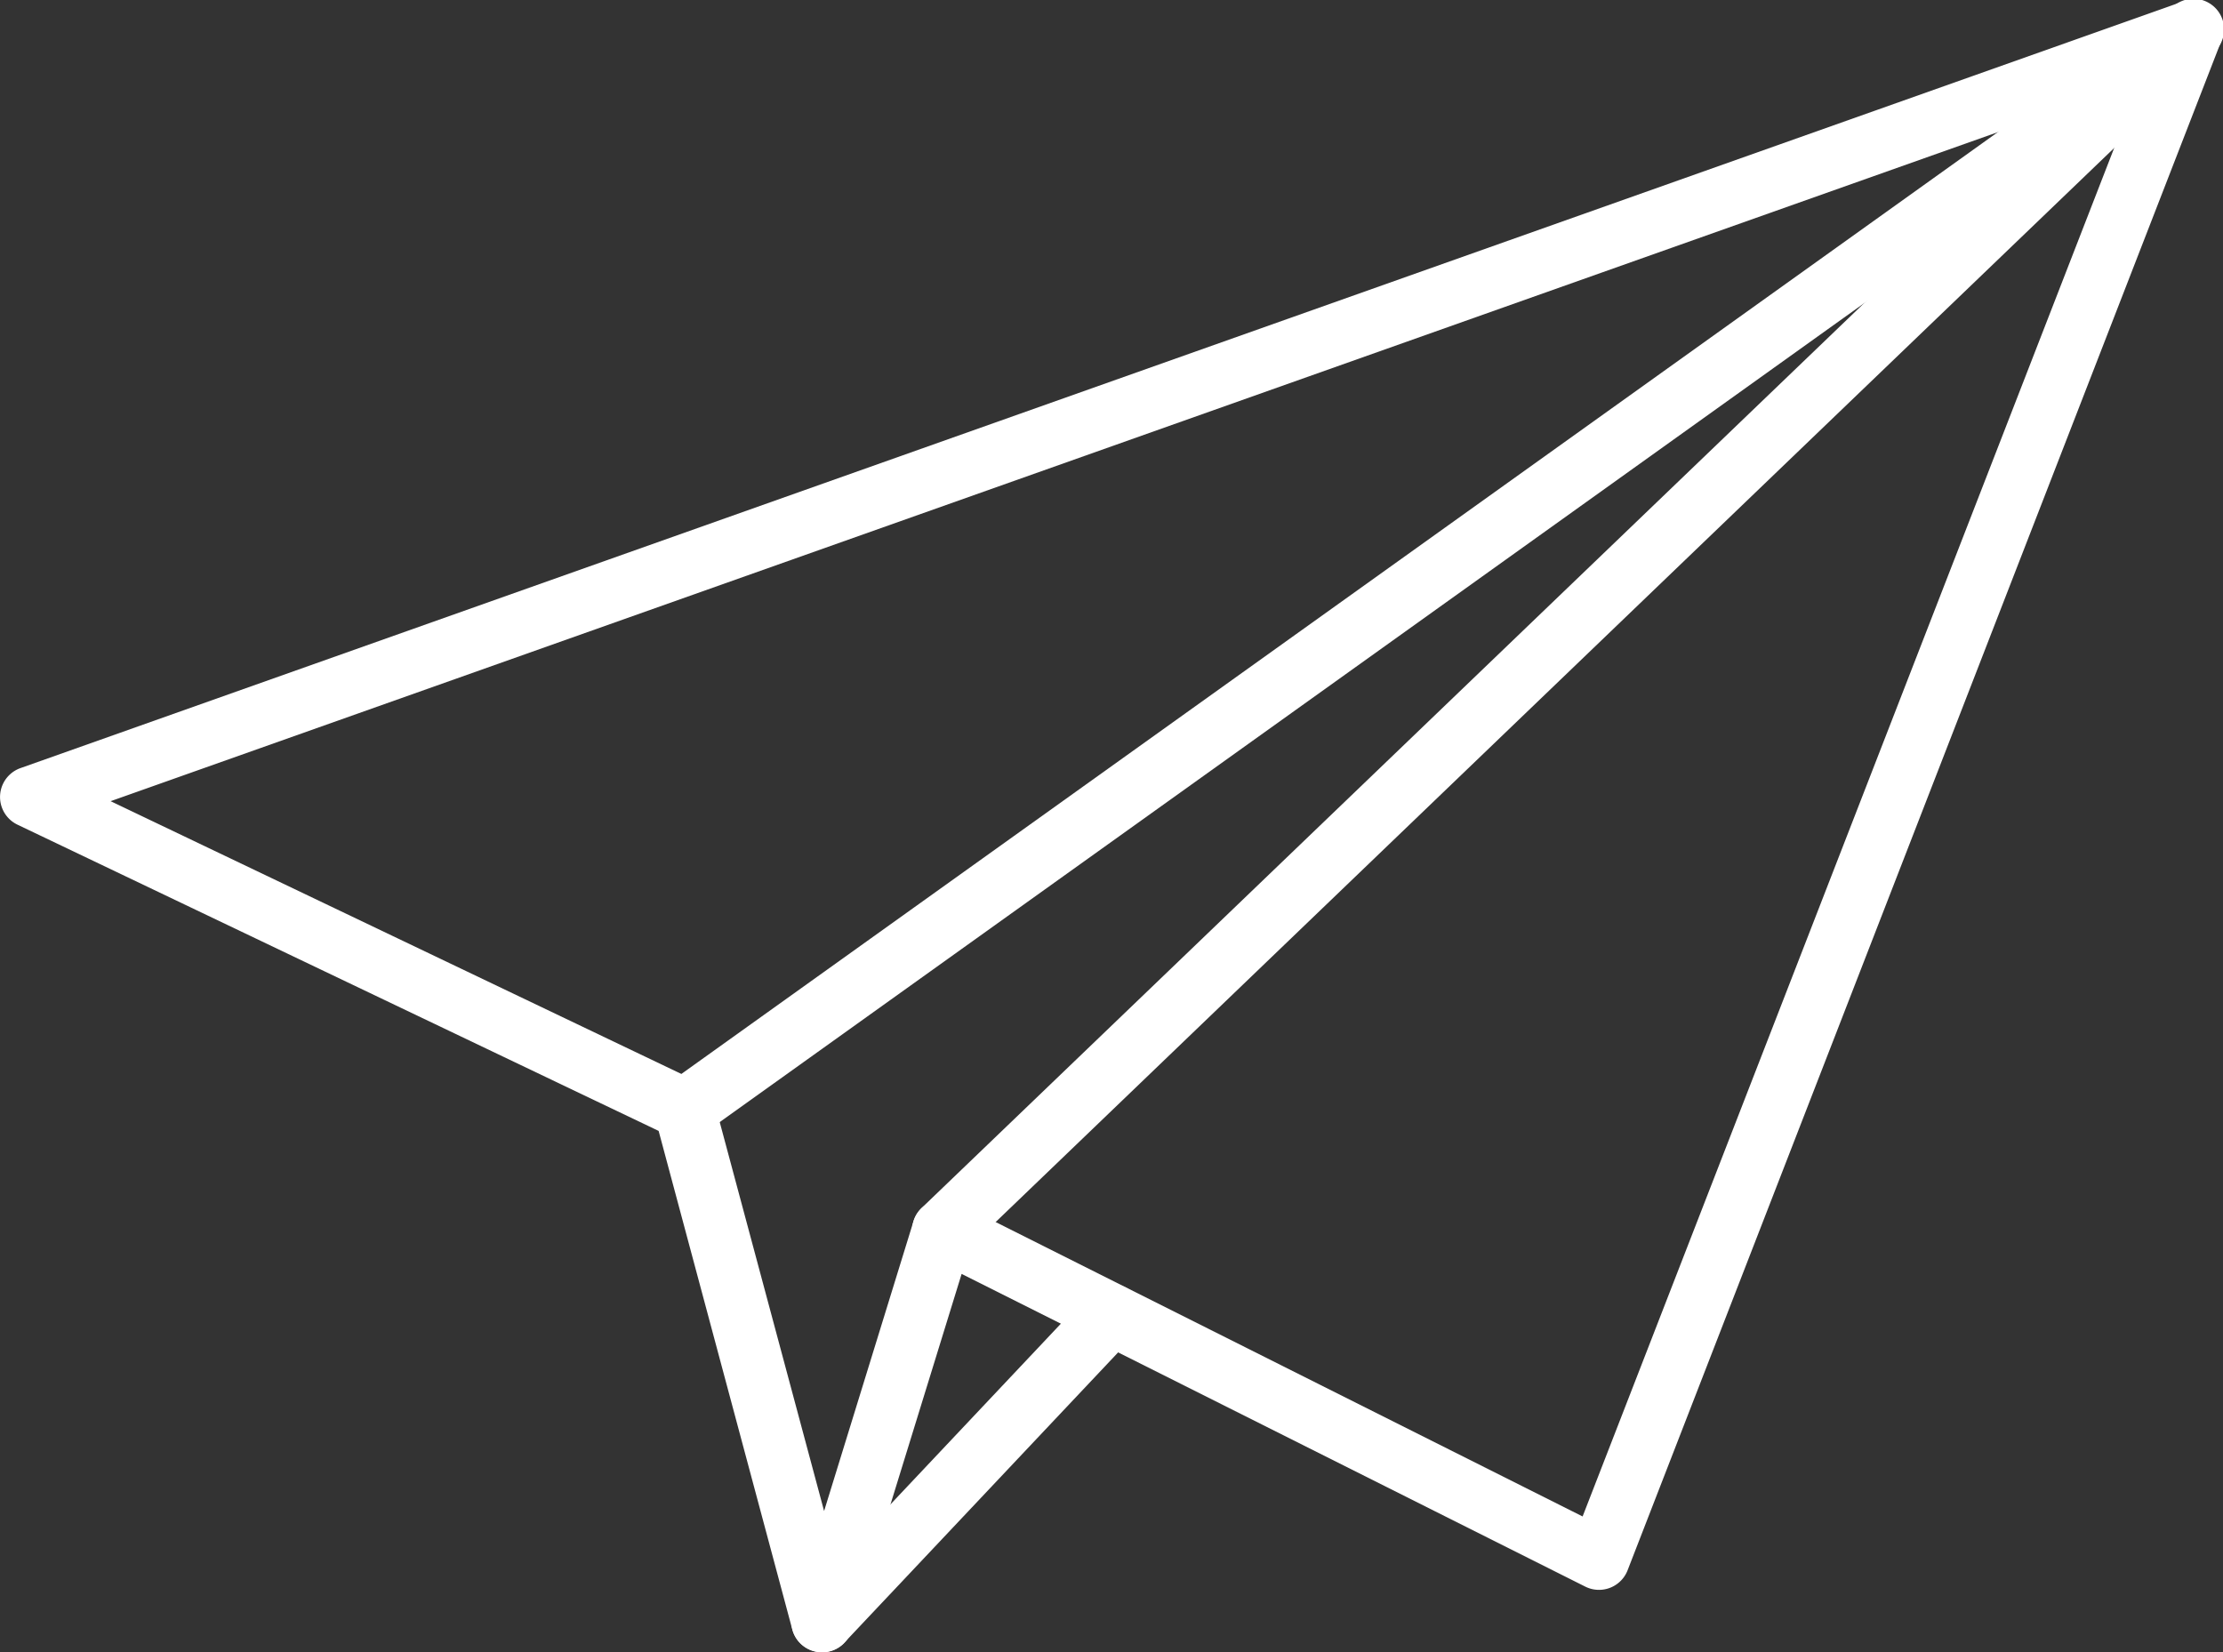 <svg id="グループ_1433" data-name="グループ 1433" xmlns="http://www.w3.org/2000/svg" xmlns:xlink="http://www.w3.org/1999/xlink" width="55.447" height="41.215" viewBox="0 0 55.447 41.215">
  <rect x="0" y="0" width="55.447" height="41.215" fill="#333333" stroke="none"/>
  <defs>
    <clipPath id="clip-path">
      <rect id="長方形_156" data-name="長方形 156" width="55.447" height="41.215" transform="translate(0 0)" fill="#fff"/>
    </clipPath>
  </defs>
  <g id="グループ_634" data-name="グループ 634" transform="translate(0 0)" clip-path="url(#clip-path)">
    <path id="パス_622" data-name="パス 622" d="M20.5,41.217h-.014a.765.765,0,0,1-.725-.567L16.427,28.212.435,20.573a.765.765,0,0,1,.074-1.411L54.426.046a.765.765,0,0,1,.969,1l-14.8,38.126a.765.765,0,0,1-1.056.407l-15.555-7.8-2.746,8.9a.765.765,0,0,1-.731.539m3.013-11.3a.765.765,0,0,1,.343.081l15.61,7.83,13.9-35.787L2.758,19.987l14.646,7a.765.765,0,0,1,.409.492l2.741,10.215,2.23-7.23a.765.765,0,0,1,.731-.539" transform="translate(0.001 -0.002)" fill="#fff"/>
    <path id="パス_623" data-name="パス 623" d="M533.778,28.438a.765.765,0,0,1-.446-1.387L570.939.144a.765.765,0,0,1,.89,1.244L534.222,28.3a.761.761,0,0,1-.444.143" transform="translate(-516.702 -0.001)" fill="#fff"/>
    <path id="パス_624" data-name="パス 624" d="M744.268,31.453a.765.765,0,0,1-.53-1.317L774.9.217a.765.765,0,1,1,1.06,1.1L744.8,31.24a.763.763,0,0,1-.53.213" transform="translate(-720.751 -0.003)" fill="#fff"/>
    <path id="パス_625" data-name="パス 625" d="M645.813,1055.913a.765.765,0,0,1-.556-1.29l7.22-7.655a.765.765,0,1,1,1.113,1.05l-7.22,7.655a.763.763,0,0,1-.557.24" transform="translate(-625.31 -1014.698)" fill="#fff"/>
  </g>
</svg>
